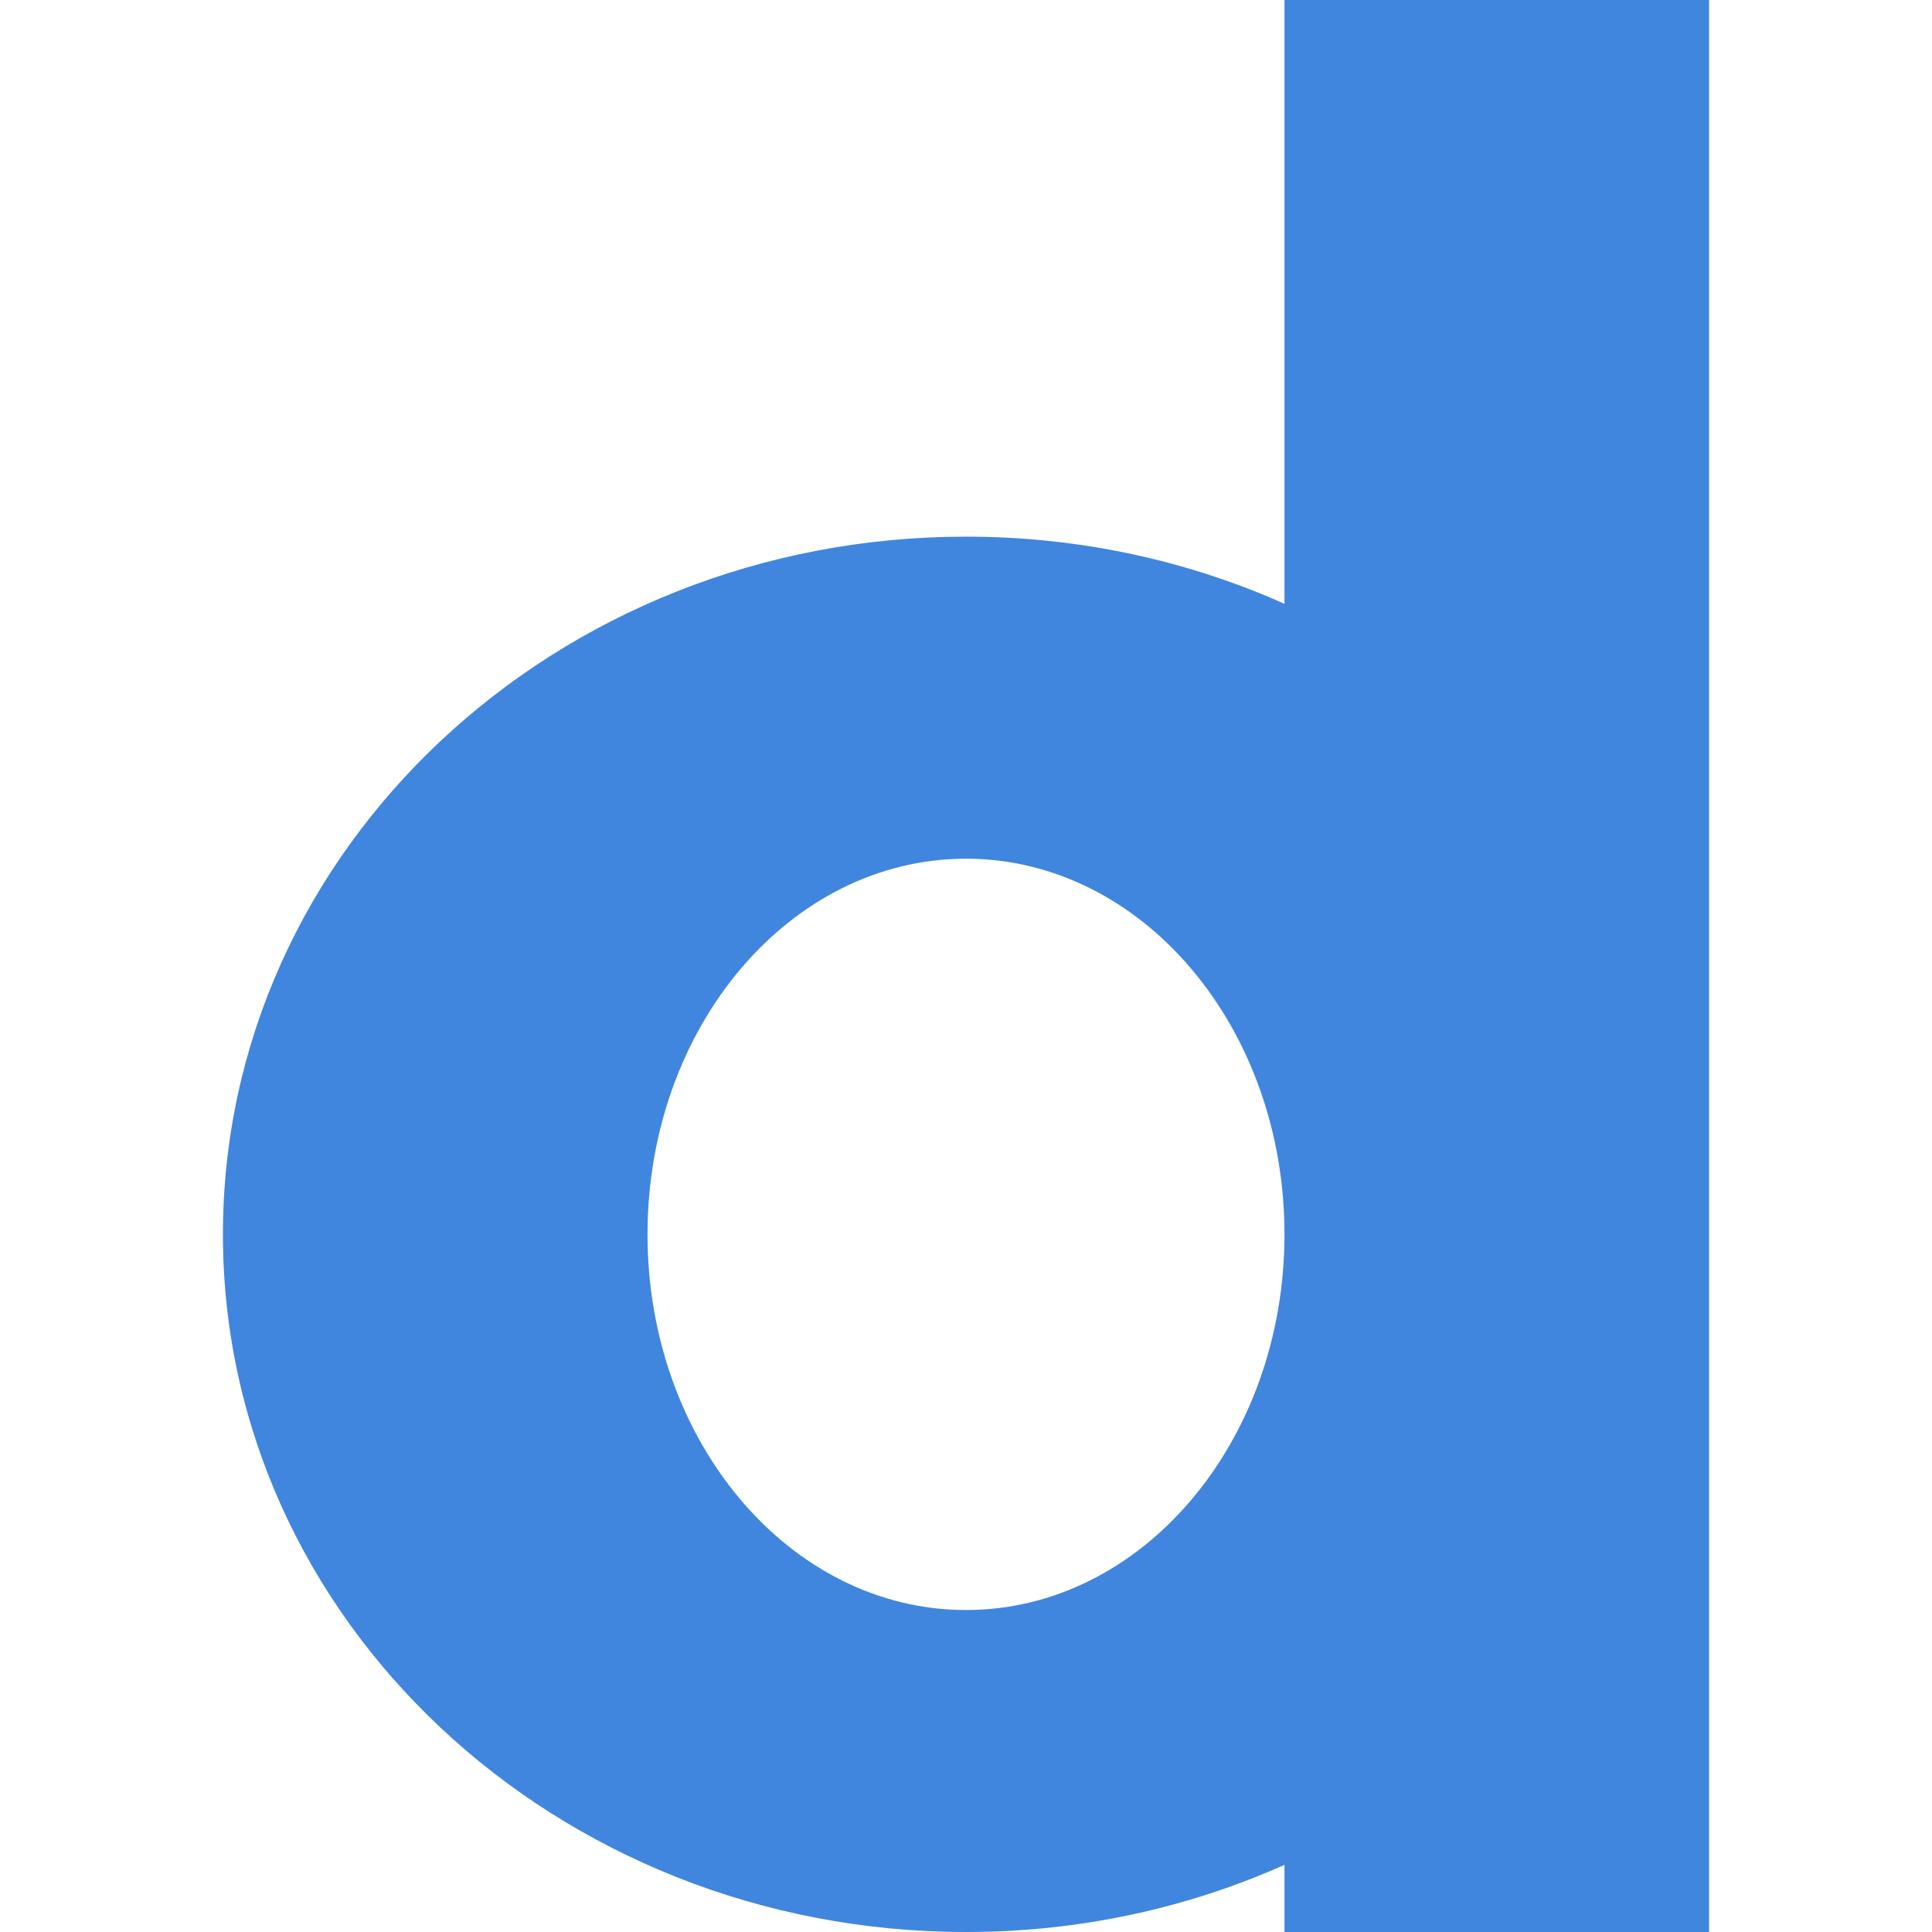 <svg width="26" height="26" viewBox="0 0 26 26" fill="none" xmlns="http://www.w3.org/2000/svg">
<path fill-rule="evenodd" clip-rule="evenodd" d="M23 0H17.286V8.126C15.987 7.546 14.534 7.222 13 7.222C7.477 7.222 3 11.426 3 16.611C3 21.797 7.477 26 13 26C14.534 26 15.987 25.676 17.286 25.096V26H23V16.611V0ZM17.286 16.611C17.286 13.819 15.367 11.556 13 11.556C10.633 11.556 8.714 13.819 8.714 16.611C8.714 19.403 10.633 21.667 13 21.667C15.367 21.667 17.286 19.403 17.286 16.611Z" fill="#4086DE"/>
</svg>
